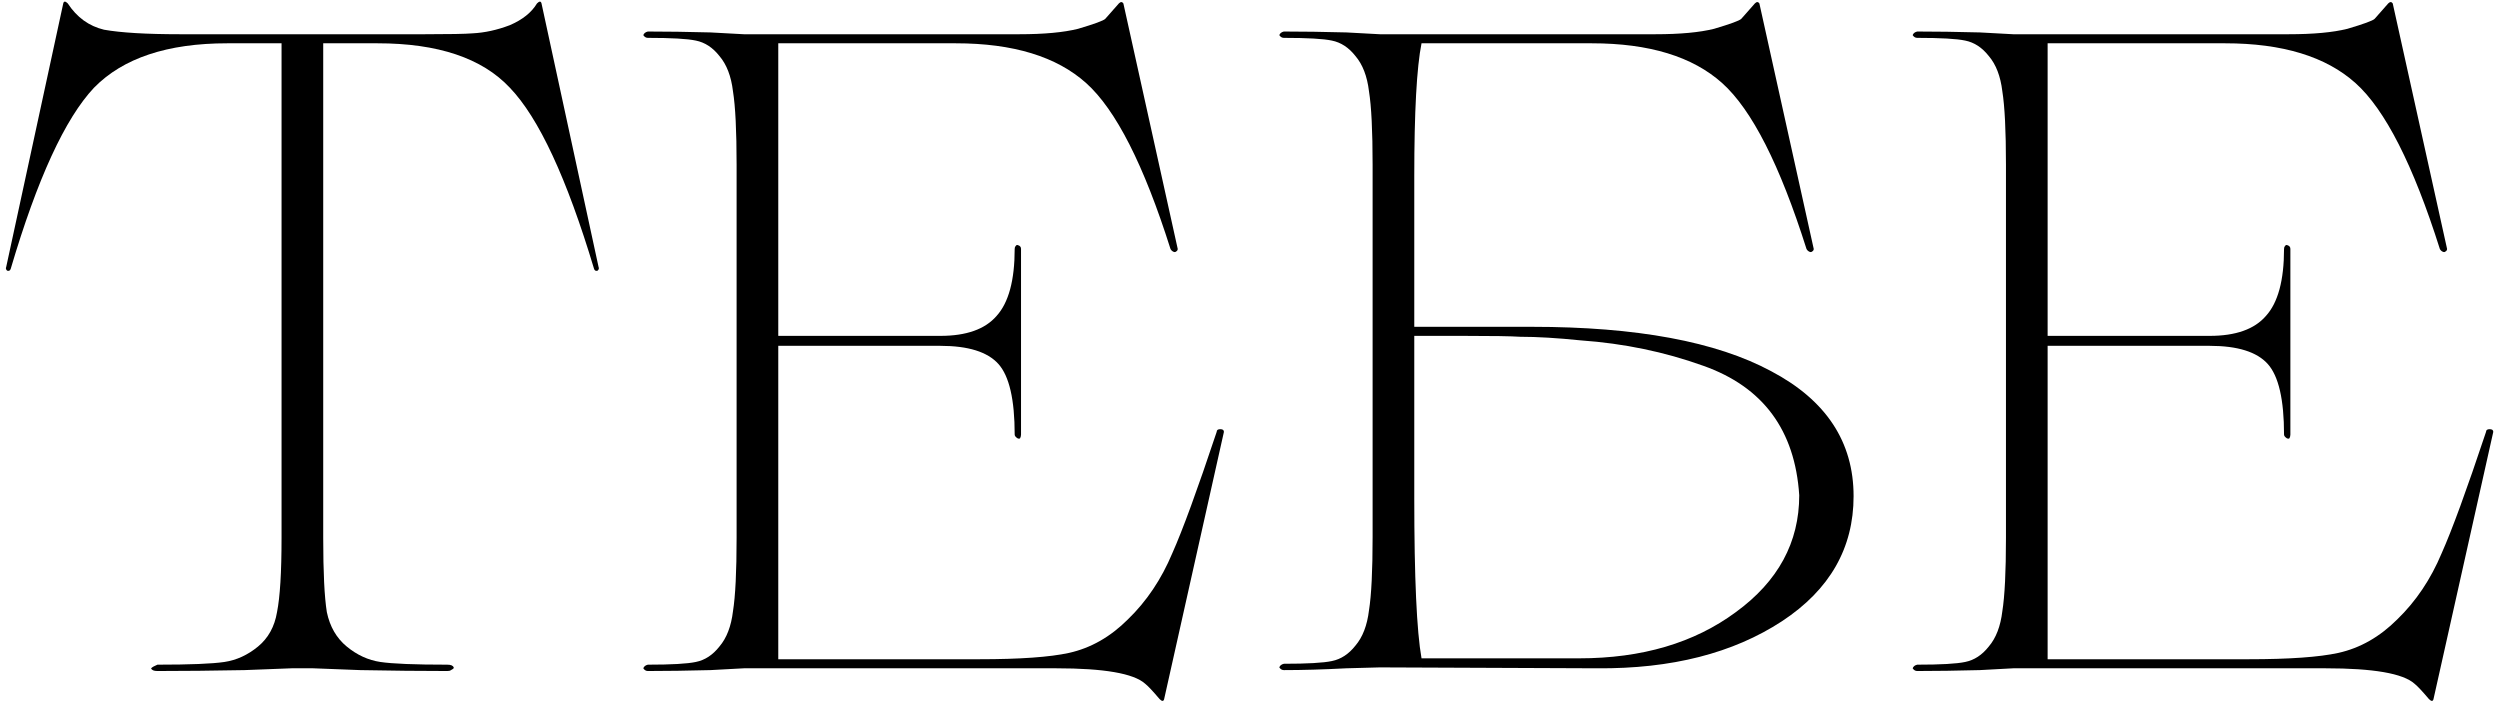 <?xml version="1.0" encoding="UTF-8"?> <svg xmlns="http://www.w3.org/2000/svg" width="276" height="78" viewBox="0 0 276 78" fill="none"><path d="M34.583 73.78H32.183L26.983 73.98C23.516 74.046 20.316 74.08 17.383 74.08C16.983 74.08 16.749 73.98 16.683 73.78C16.816 73.646 17.049 73.513 17.383 73.38C20.983 73.38 23.449 73.28 24.783 73.08C26.116 72.88 27.349 72.313 28.483 71.38C29.616 70.446 30.316 69.18 30.583 67.58C30.916 65.913 31.083 63.18 31.083 59.38V4.78H25.083C18.483 4.78 13.583 6.413 10.383 9.68C7.183 13.08 4.116 19.746 1.183 29.68C1.116 29.88 0.983 29.946 0.783 29.88C0.649 29.746 0.616 29.613 0.683 29.48L6.983 0.38C7.049 0.113 7.216 0.113 7.483 0.38C8.483 1.913 9.816 2.88 11.483 3.28C13.349 3.613 16.149 3.78 19.883 3.78H46.883C49.616 3.78 51.383 3.746 52.183 3.68C53.516 3.613 54.883 3.313 56.283 2.78C57.683 2.18 58.683 1.38 59.283 0.38C59.549 0.113 59.716 0.113 59.783 0.38L66.083 29.48C66.149 29.613 66.116 29.746 65.983 29.88C65.783 29.946 65.649 29.88 65.583 29.68C62.583 19.68 59.483 13.013 56.283 9.68C53.216 6.413 48.349 4.78 41.683 4.78H35.683V59.38C35.683 63.18 35.816 65.913 36.083 67.58C36.416 69.18 37.149 70.446 38.283 71.38C39.416 72.313 40.649 72.88 41.983 73.08C43.316 73.28 45.783 73.38 49.383 73.38C49.783 73.38 50.016 73.48 50.083 73.68C50.149 73.746 50.049 73.846 49.783 73.98C49.716 74.046 49.583 74.08 49.383 74.08C46.449 74.08 43.249 74.046 39.783 73.98L34.583 73.78Z" fill="black"></path><path d="M134.321 47.68C134.321 47.48 134.454 47.38 134.721 47.38C134.988 47.38 135.121 47.48 135.121 47.68L128.521 77.18C128.454 77.446 128.288 77.446 128.021 77.18C127.288 76.313 126.754 75.746 126.421 75.48C125.154 74.346 121.888 73.78 116.621 73.78H82.121L78.421 73.98C75.888 74.046 73.588 74.08 71.521 74.08C71.321 74.08 71.154 73.98 71.021 73.78C71.088 73.58 71.254 73.446 71.521 73.38C74.121 73.38 75.888 73.28 76.821 73.08C77.821 72.88 78.688 72.313 79.421 71.38C80.221 70.446 80.721 69.146 80.921 67.48C81.188 65.813 81.321 63.113 81.321 59.38V18.18C81.321 14.446 81.188 11.746 80.921 10.08C80.721 8.413 80.221 7.113 79.421 6.18C78.688 5.246 77.821 4.68 76.821 4.48C75.888 4.28 74.121 4.18 71.521 4.18C71.321 4.18 71.154 4.08 71.021 3.88C71.088 3.68 71.254 3.546 71.521 3.48C73.588 3.48 75.888 3.513 78.421 3.58L82.121 3.78H112.521C115.254 3.78 117.421 3.58 119.021 3.18C120.821 2.646 121.821 2.28 122.021 2.08L123.521 0.38C123.721 0.18 123.888 0.18 124.021 0.38L130.021 27.48C130.021 27.613 129.954 27.713 129.821 27.78C129.754 27.846 129.654 27.846 129.521 27.78C129.388 27.713 129.288 27.613 129.221 27.48C126.288 18.213 123.188 12.113 119.921 9.18C116.654 6.246 111.854 4.78 105.521 4.78H85.921V37.08H103.821C106.688 37.08 108.754 36.346 110.021 34.88C111.354 33.413 112.021 30.946 112.021 27.48C112.021 27.346 112.054 27.246 112.121 27.18C112.188 27.046 112.288 27.013 112.421 27.08C112.621 27.146 112.721 27.28 112.721 27.48V47.98C112.721 48.113 112.688 48.246 112.621 48.38C112.554 48.446 112.454 48.446 112.321 48.38C112.121 48.246 112.021 48.113 112.021 47.98C112.021 44.113 111.421 41.513 110.221 40.18C109.021 38.846 106.888 38.18 103.821 38.18H85.921V72.78H108.121C112.588 72.78 115.888 72.546 118.021 72.08C120.421 71.546 122.588 70.313 124.521 68.38C126.588 66.38 128.221 63.946 129.421 61.08C130.554 58.546 132.188 54.08 134.321 47.68Z" fill="black"></path><path d="M156.136 36.08H169.136C180.669 36.08 189.469 37.713 195.536 40.98C201.603 44.18 204.636 48.78 204.636 54.78C204.636 60.513 202.003 65.113 196.736 68.58C191.336 72.113 184.536 73.846 176.336 73.78L152.336 73.68L148.636 73.78C146.103 73.913 143.803 73.98 141.736 73.98C141.536 73.98 141.369 73.88 141.236 73.68C141.303 73.48 141.469 73.346 141.736 73.28C144.336 73.28 146.103 73.18 147.036 72.98C148.036 72.78 148.903 72.213 149.636 71.28C150.436 70.346 150.936 69.046 151.136 67.38C151.403 65.713 151.536 63.013 151.536 59.28V18.18C151.536 14.446 151.403 11.746 151.136 10.08C150.936 8.413 150.436 7.113 149.636 6.18C148.903 5.246 148.036 4.68 147.036 4.48C146.103 4.28 144.336 4.18 141.736 4.18C141.536 4.18 141.369 4.08 141.236 3.88C141.303 3.68 141.469 3.546 141.736 3.48C143.803 3.48 146.103 3.513 148.636 3.58L152.336 3.78H182.736C185.469 3.78 187.636 3.58 189.236 3.18C191.036 2.646 192.036 2.28 192.236 2.08L193.736 0.38C193.936 0.18 194.103 0.18 194.236 0.38L200.236 27.48C200.236 27.613 200.169 27.713 200.036 27.78C199.969 27.846 199.869 27.846 199.736 27.78C199.603 27.713 199.503 27.613 199.436 27.48C196.503 18.213 193.403 12.113 190.136 9.18C186.869 6.246 182.069 4.78 175.736 4.78H156.936C156.403 7.446 156.136 12.346 156.136 19.48V36.08ZM156.936 72.68H174.336C181.269 72.68 187.036 70.98 191.636 67.58C196.303 64.18 198.636 59.88 198.636 54.68C198.169 47.48 194.636 42.713 188.036 40.38C183.769 38.846 179.269 37.913 174.536 37.58C171.936 37.313 169.703 37.18 167.836 37.18C166.836 37.113 164.736 37.08 161.536 37.08H156.136V54.98C156.136 63.78 156.403 69.68 156.936 72.68Z" fill="black"></path><path d="M274.458 47.68C274.458 47.48 274.591 47.38 274.858 47.38C275.124 47.38 275.258 47.48 275.258 47.68L268.658 77.18C268.591 77.446 268.424 77.446 268.158 77.18C267.424 76.313 266.891 75.746 266.558 75.48C265.291 74.346 262.024 73.78 256.758 73.78H222.258L218.558 73.98C216.024 74.046 213.724 74.08 211.658 74.08C211.458 74.08 211.291 73.98 211.158 73.78C211.224 73.58 211.391 73.446 211.658 73.38C214.258 73.38 216.024 73.28 216.958 73.08C217.958 72.88 218.824 72.313 219.558 71.38C220.358 70.446 220.858 69.146 221.058 67.48C221.324 65.813 221.458 63.113 221.458 59.38V18.18C221.458 14.446 221.324 11.746 221.058 10.08C220.858 8.413 220.358 7.113 219.558 6.18C218.824 5.246 217.958 4.68 216.958 4.48C216.024 4.28 214.258 4.18 211.658 4.18C211.458 4.18 211.291 4.08 211.158 3.88C211.224 3.68 211.391 3.546 211.658 3.48C213.724 3.48 216.024 3.513 218.558 3.58L222.258 3.78H252.658C255.391 3.78 257.558 3.58 259.158 3.18C260.958 2.646 261.958 2.28 262.158 2.08L263.658 0.38C263.858 0.18 264.024 0.18 264.158 0.38L270.158 27.48C270.158 27.613 270.091 27.713 269.958 27.78C269.891 27.846 269.791 27.846 269.658 27.78C269.524 27.713 269.424 27.613 269.358 27.48C266.424 18.213 263.324 12.113 260.058 9.18C256.791 6.246 251.991 4.78 245.658 4.78H226.058V37.08H243.958C246.824 37.08 248.891 36.346 250.158 34.88C251.491 33.413 252.158 30.946 252.158 27.48C252.158 27.346 252.191 27.246 252.258 27.18C252.324 27.046 252.424 27.013 252.558 27.08C252.758 27.146 252.858 27.28 252.858 27.48V47.98C252.858 48.113 252.824 48.246 252.758 48.38C252.691 48.446 252.591 48.446 252.458 48.38C252.258 48.246 252.158 48.113 252.158 47.98C252.158 44.113 251.558 41.513 250.358 40.18C249.158 38.846 247.024 38.18 243.958 38.18H226.058V72.78H248.258C252.724 72.78 256.024 72.546 258.158 72.08C260.558 71.546 262.724 70.313 264.658 68.38C266.724 66.38 268.358 63.946 269.558 61.08C270.691 58.546 272.324 54.08 274.458 47.68Z" fill="black"></path></svg> 